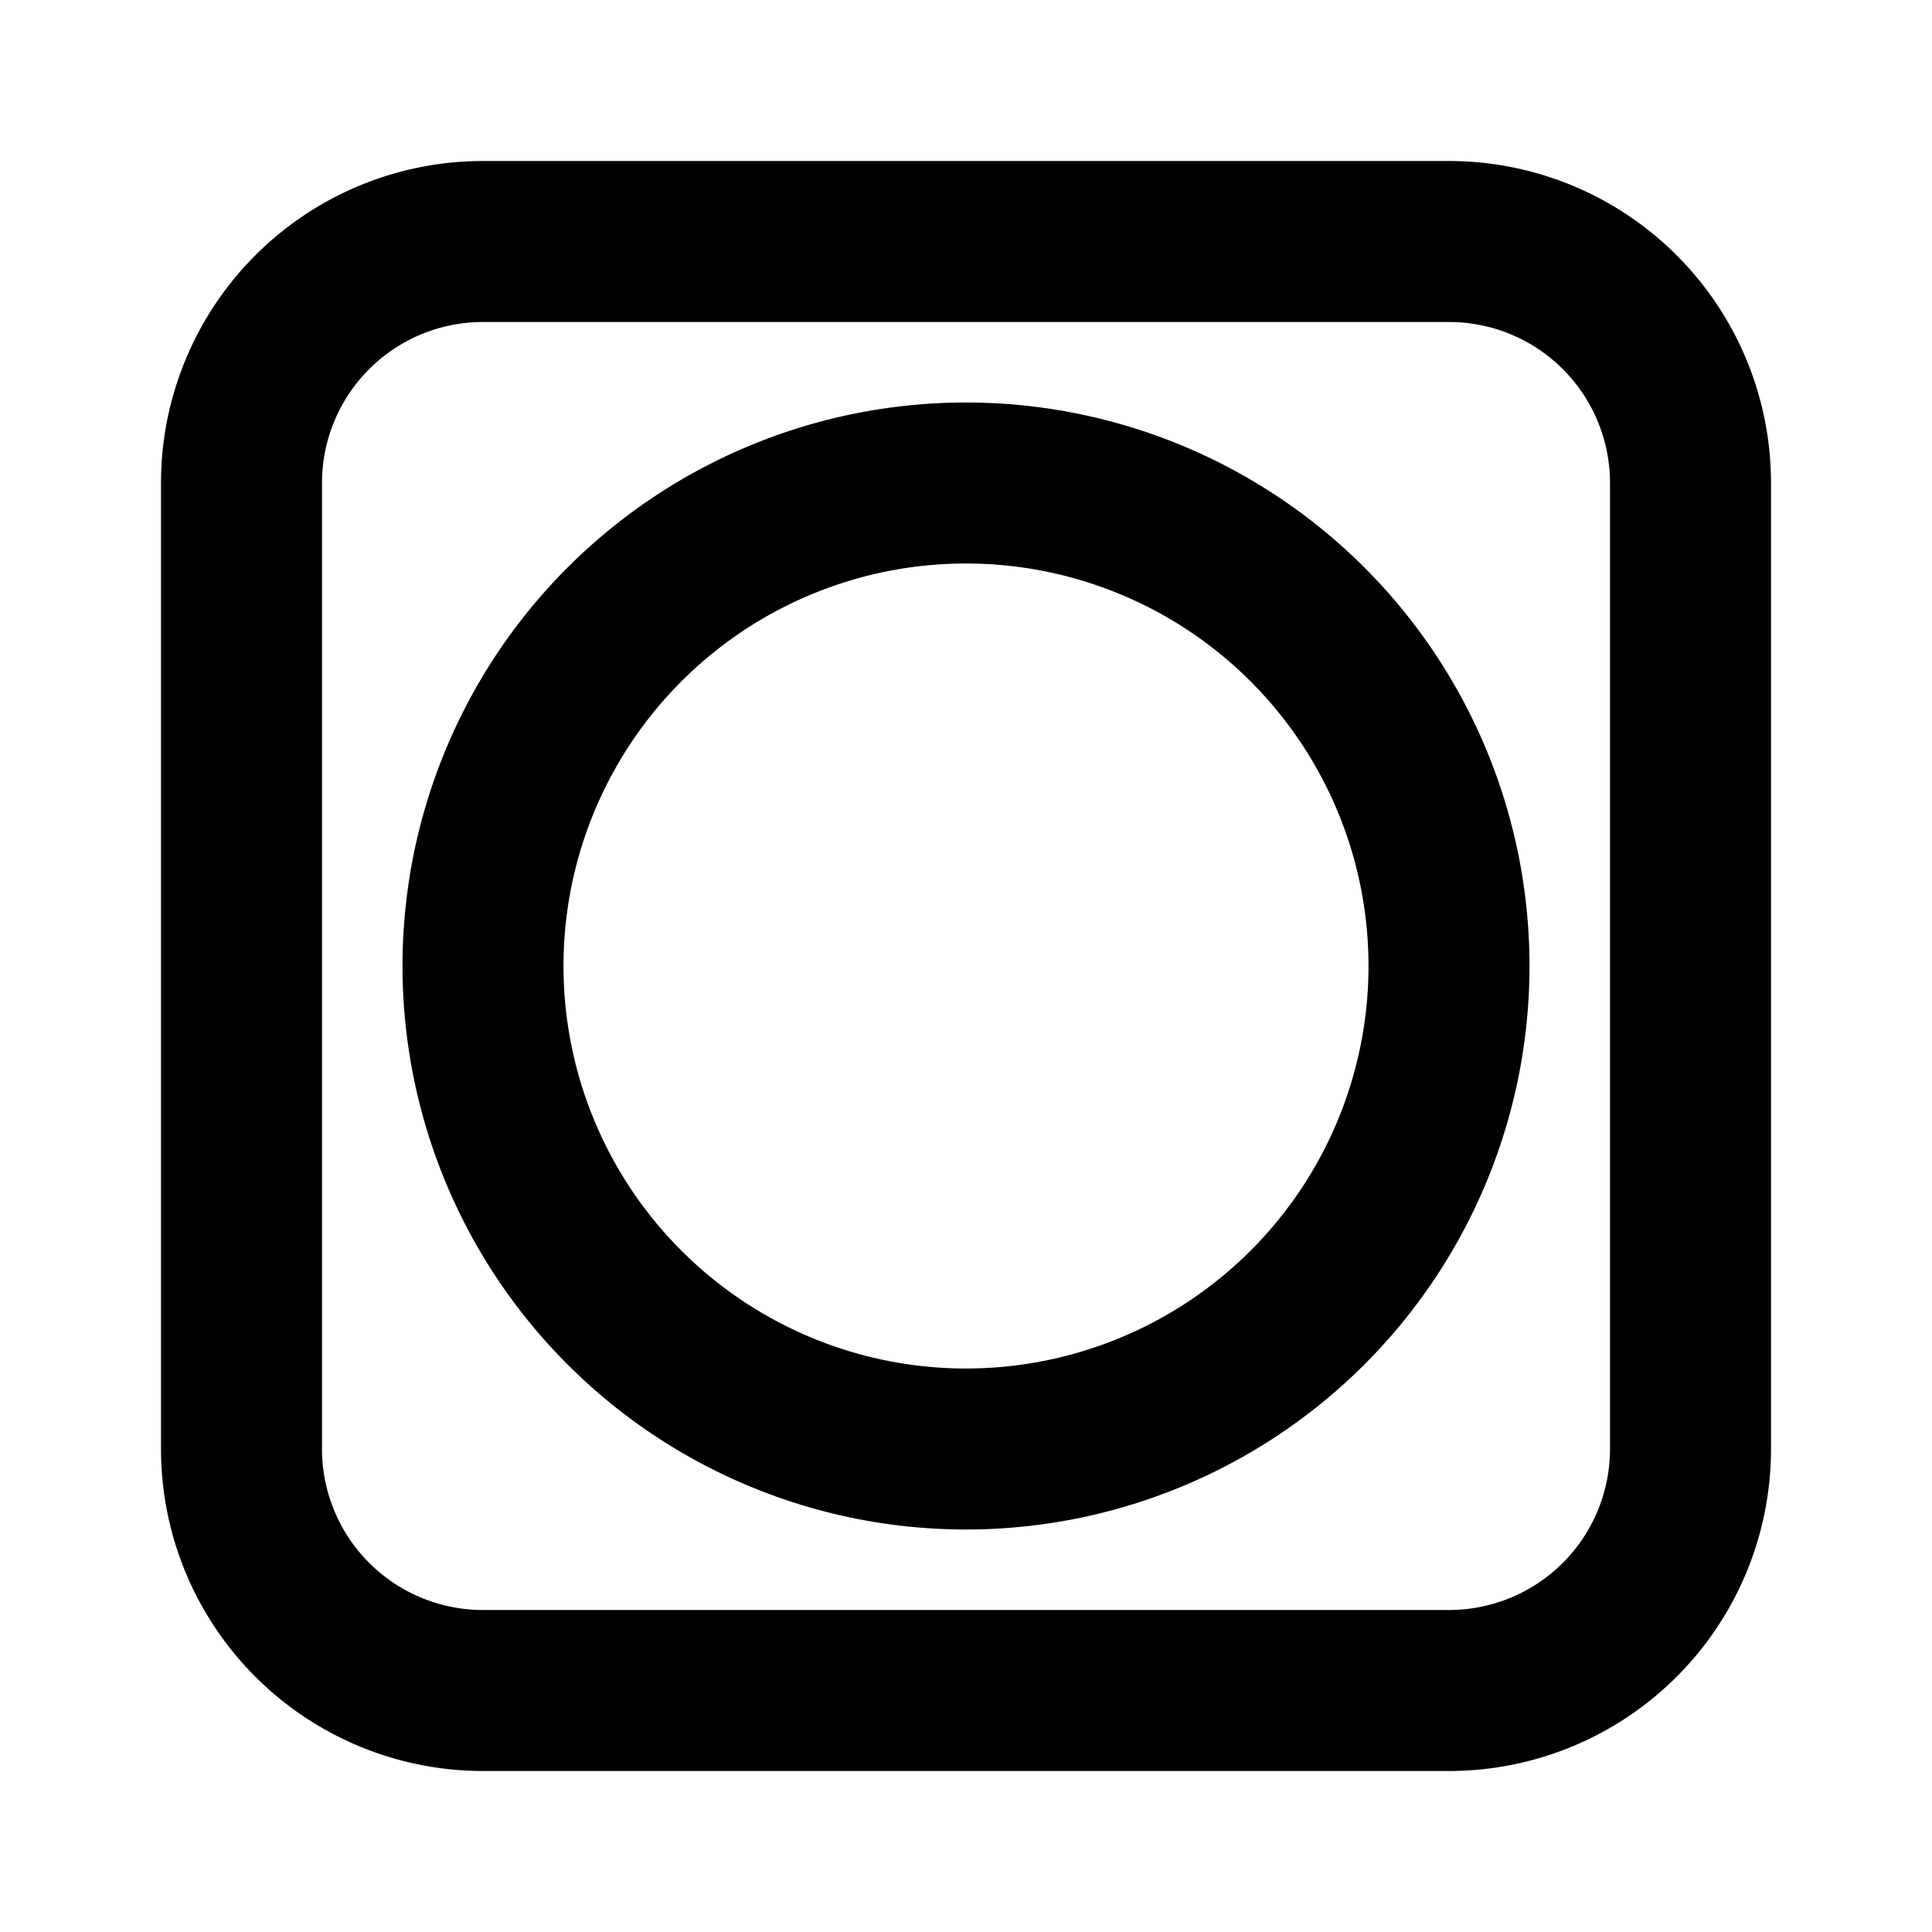 <!--
tags: [laundry, clean, clear, clothes, wash, tumble, dry, cleaning, washing, garment]
category: Laundry
version: "1.84"
unicode: "f30f"
-->
<svg
  xmlns="http://www.w3.org/2000/svg"
  width="24"
  height="24"
  viewBox="0 0 24 24"
  fill="none"
  stroke="currentColor"
  stroke-width="2"
  stroke-linecap="round"
  stroke-linejoin="round"
>
  <path d="M3 6a3 3 0 0 1 3 -3h12a3 3 0 0 1 3 3v12a3 3 0 0 1 -3 3h-12a3 3 0 0 1 -3 -3v-12" />
  <path d="M6 12a6 6 0 1 0 12 0a6 6 0 1 0 -12 0" />
</svg>
